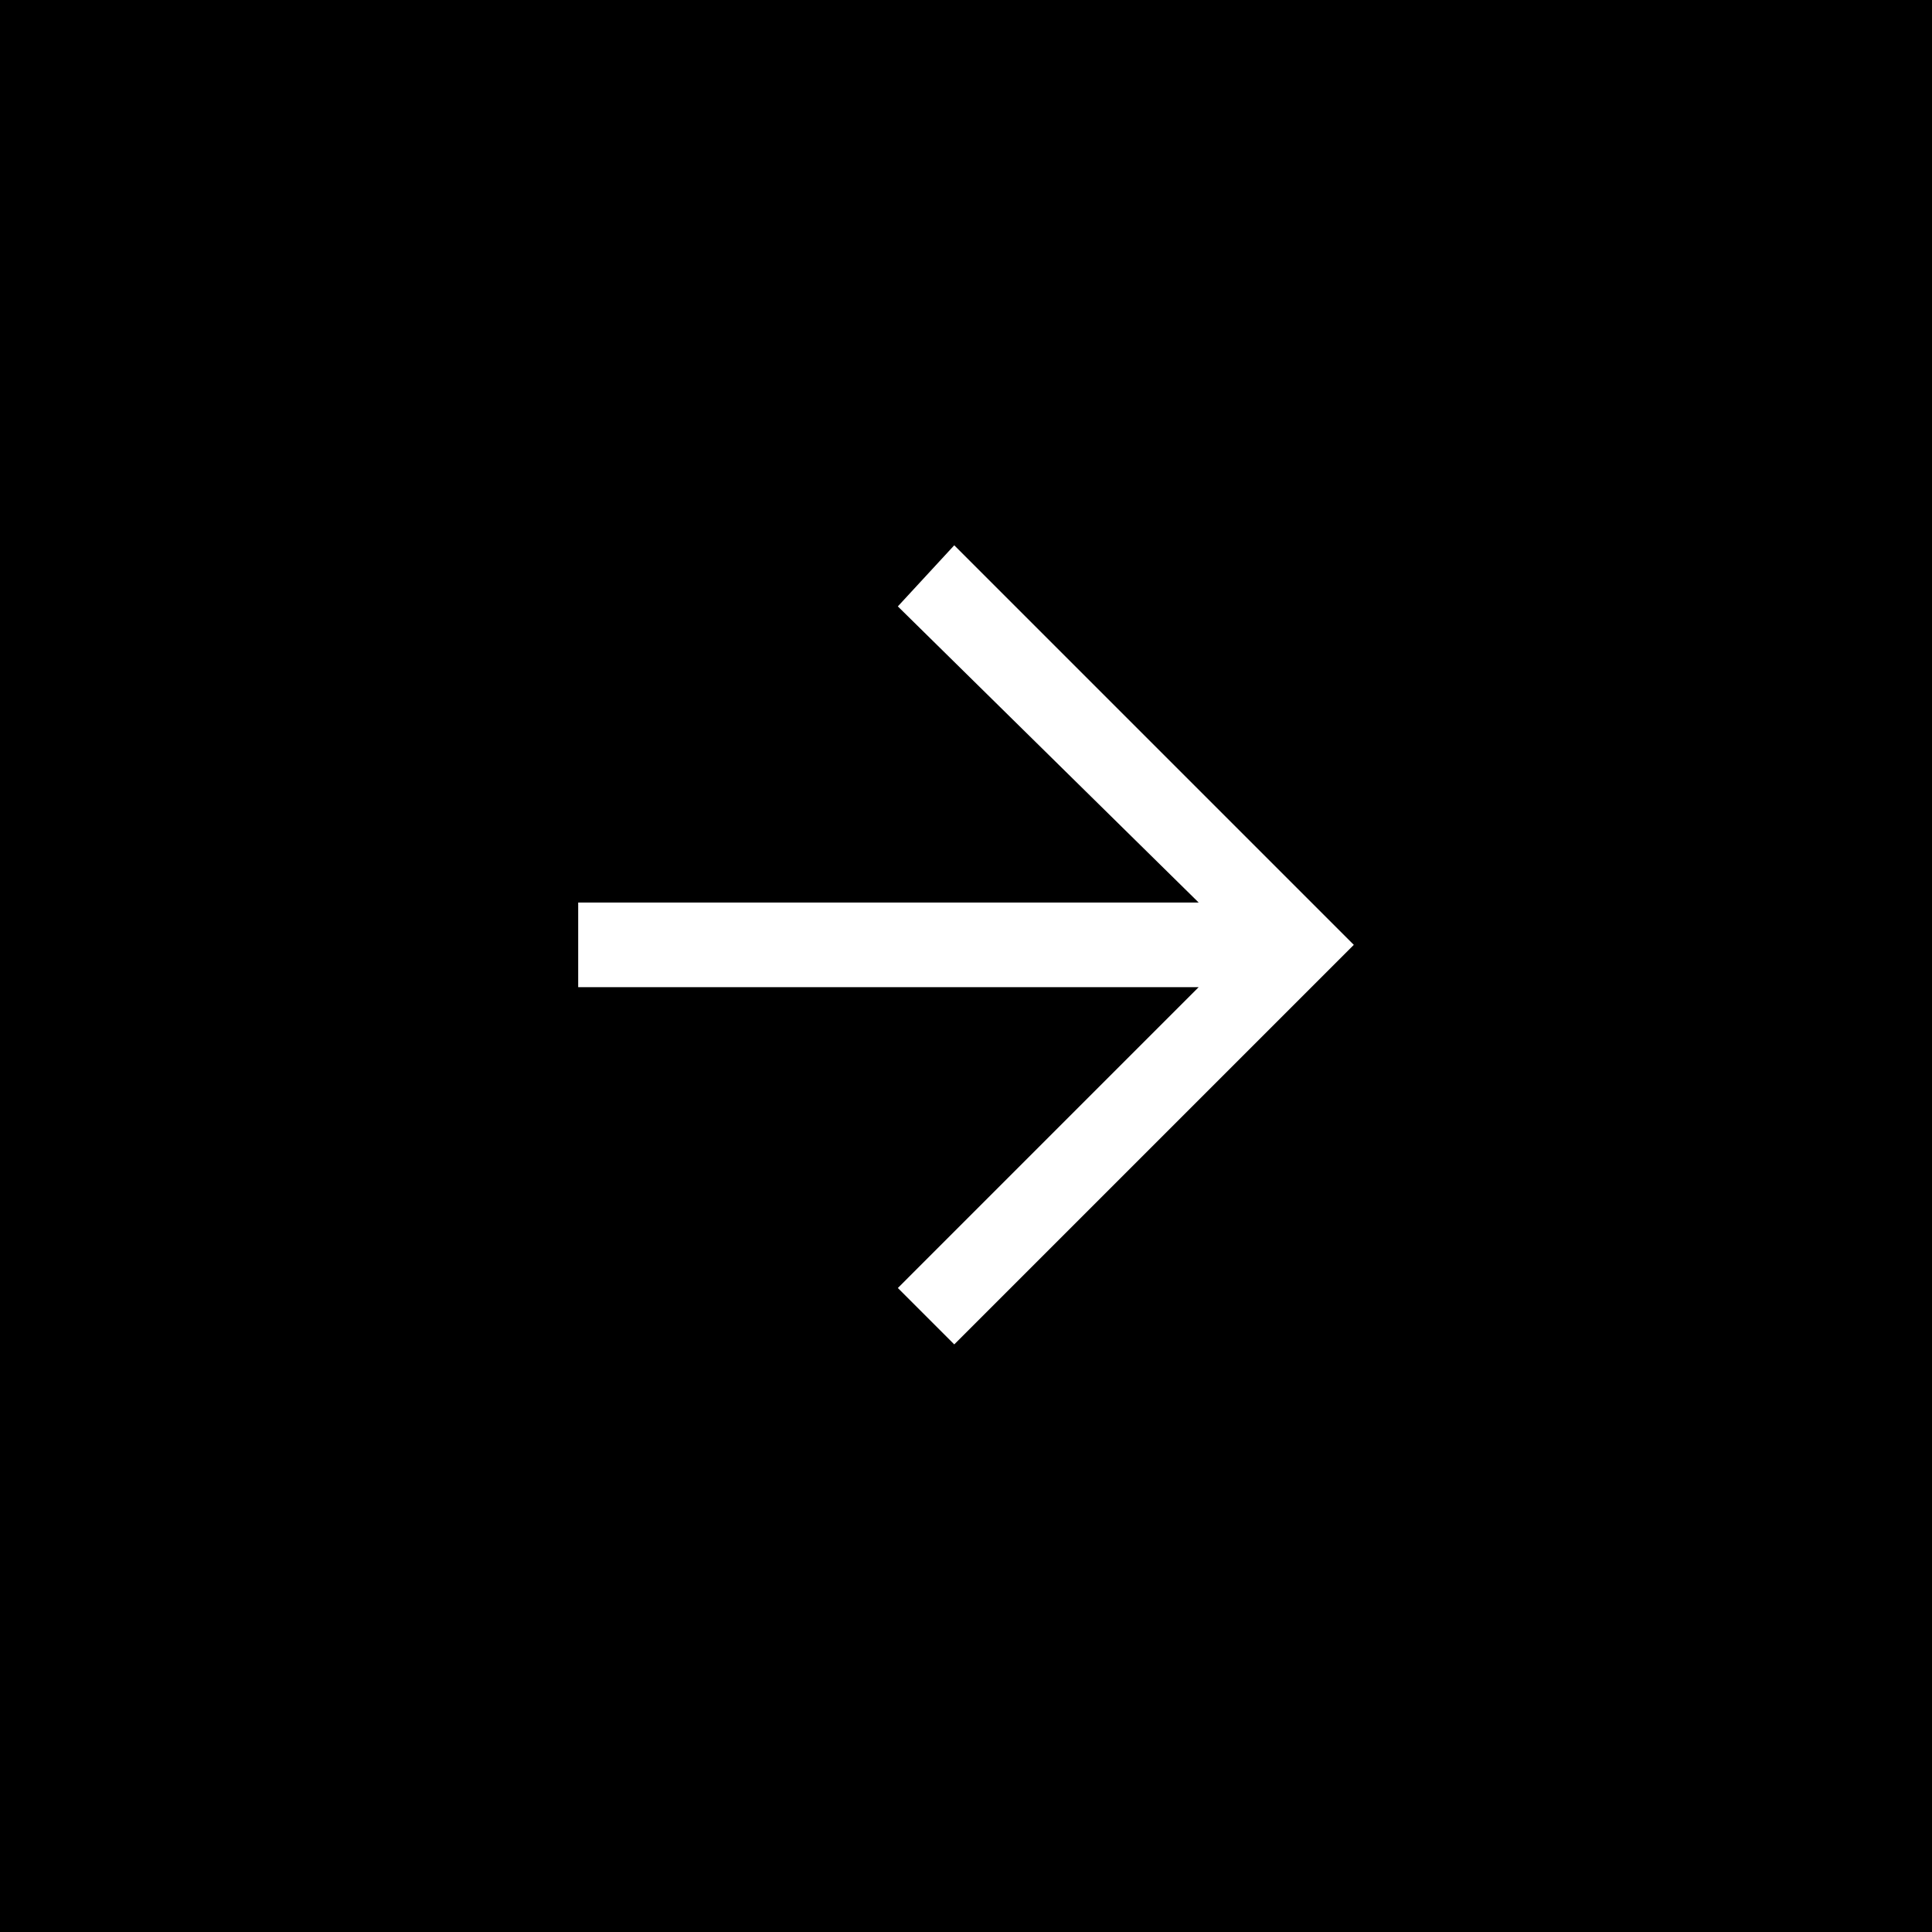 <?xml version="1.0" encoding="utf-8"?>
<!-- Generator: Adobe Illustrator 24.0.1, SVG Export Plug-In . SVG Version: 6.00 Build 0)  -->
<svg version="1.1" id="Ebene_1" xmlns="http://www.w3.org/2000/svg" xmlns:xlink="http://www.w3.org/1999/xlink" x="0px" y="0px"
	 width="41.1px" height="41.1px" viewBox="0 0 41.1 41.1" style="enable-background:new 0 0 41.1 41.1;" xml:space="preserve">
<style type="text/css">
	.st0{fill:#FFFFFF;}
</style>
<rect x="-0.1" y="-0.1" width="41.3" height="41.3"/>
<polygon class="st0" points="25.5,19.2 19.1,12.9 20.3,11.6 28.8,20.1 20.3,28.6 19.1,27.4 25.5,21 12.3,21 12.3,19.2 "/>
</svg>

